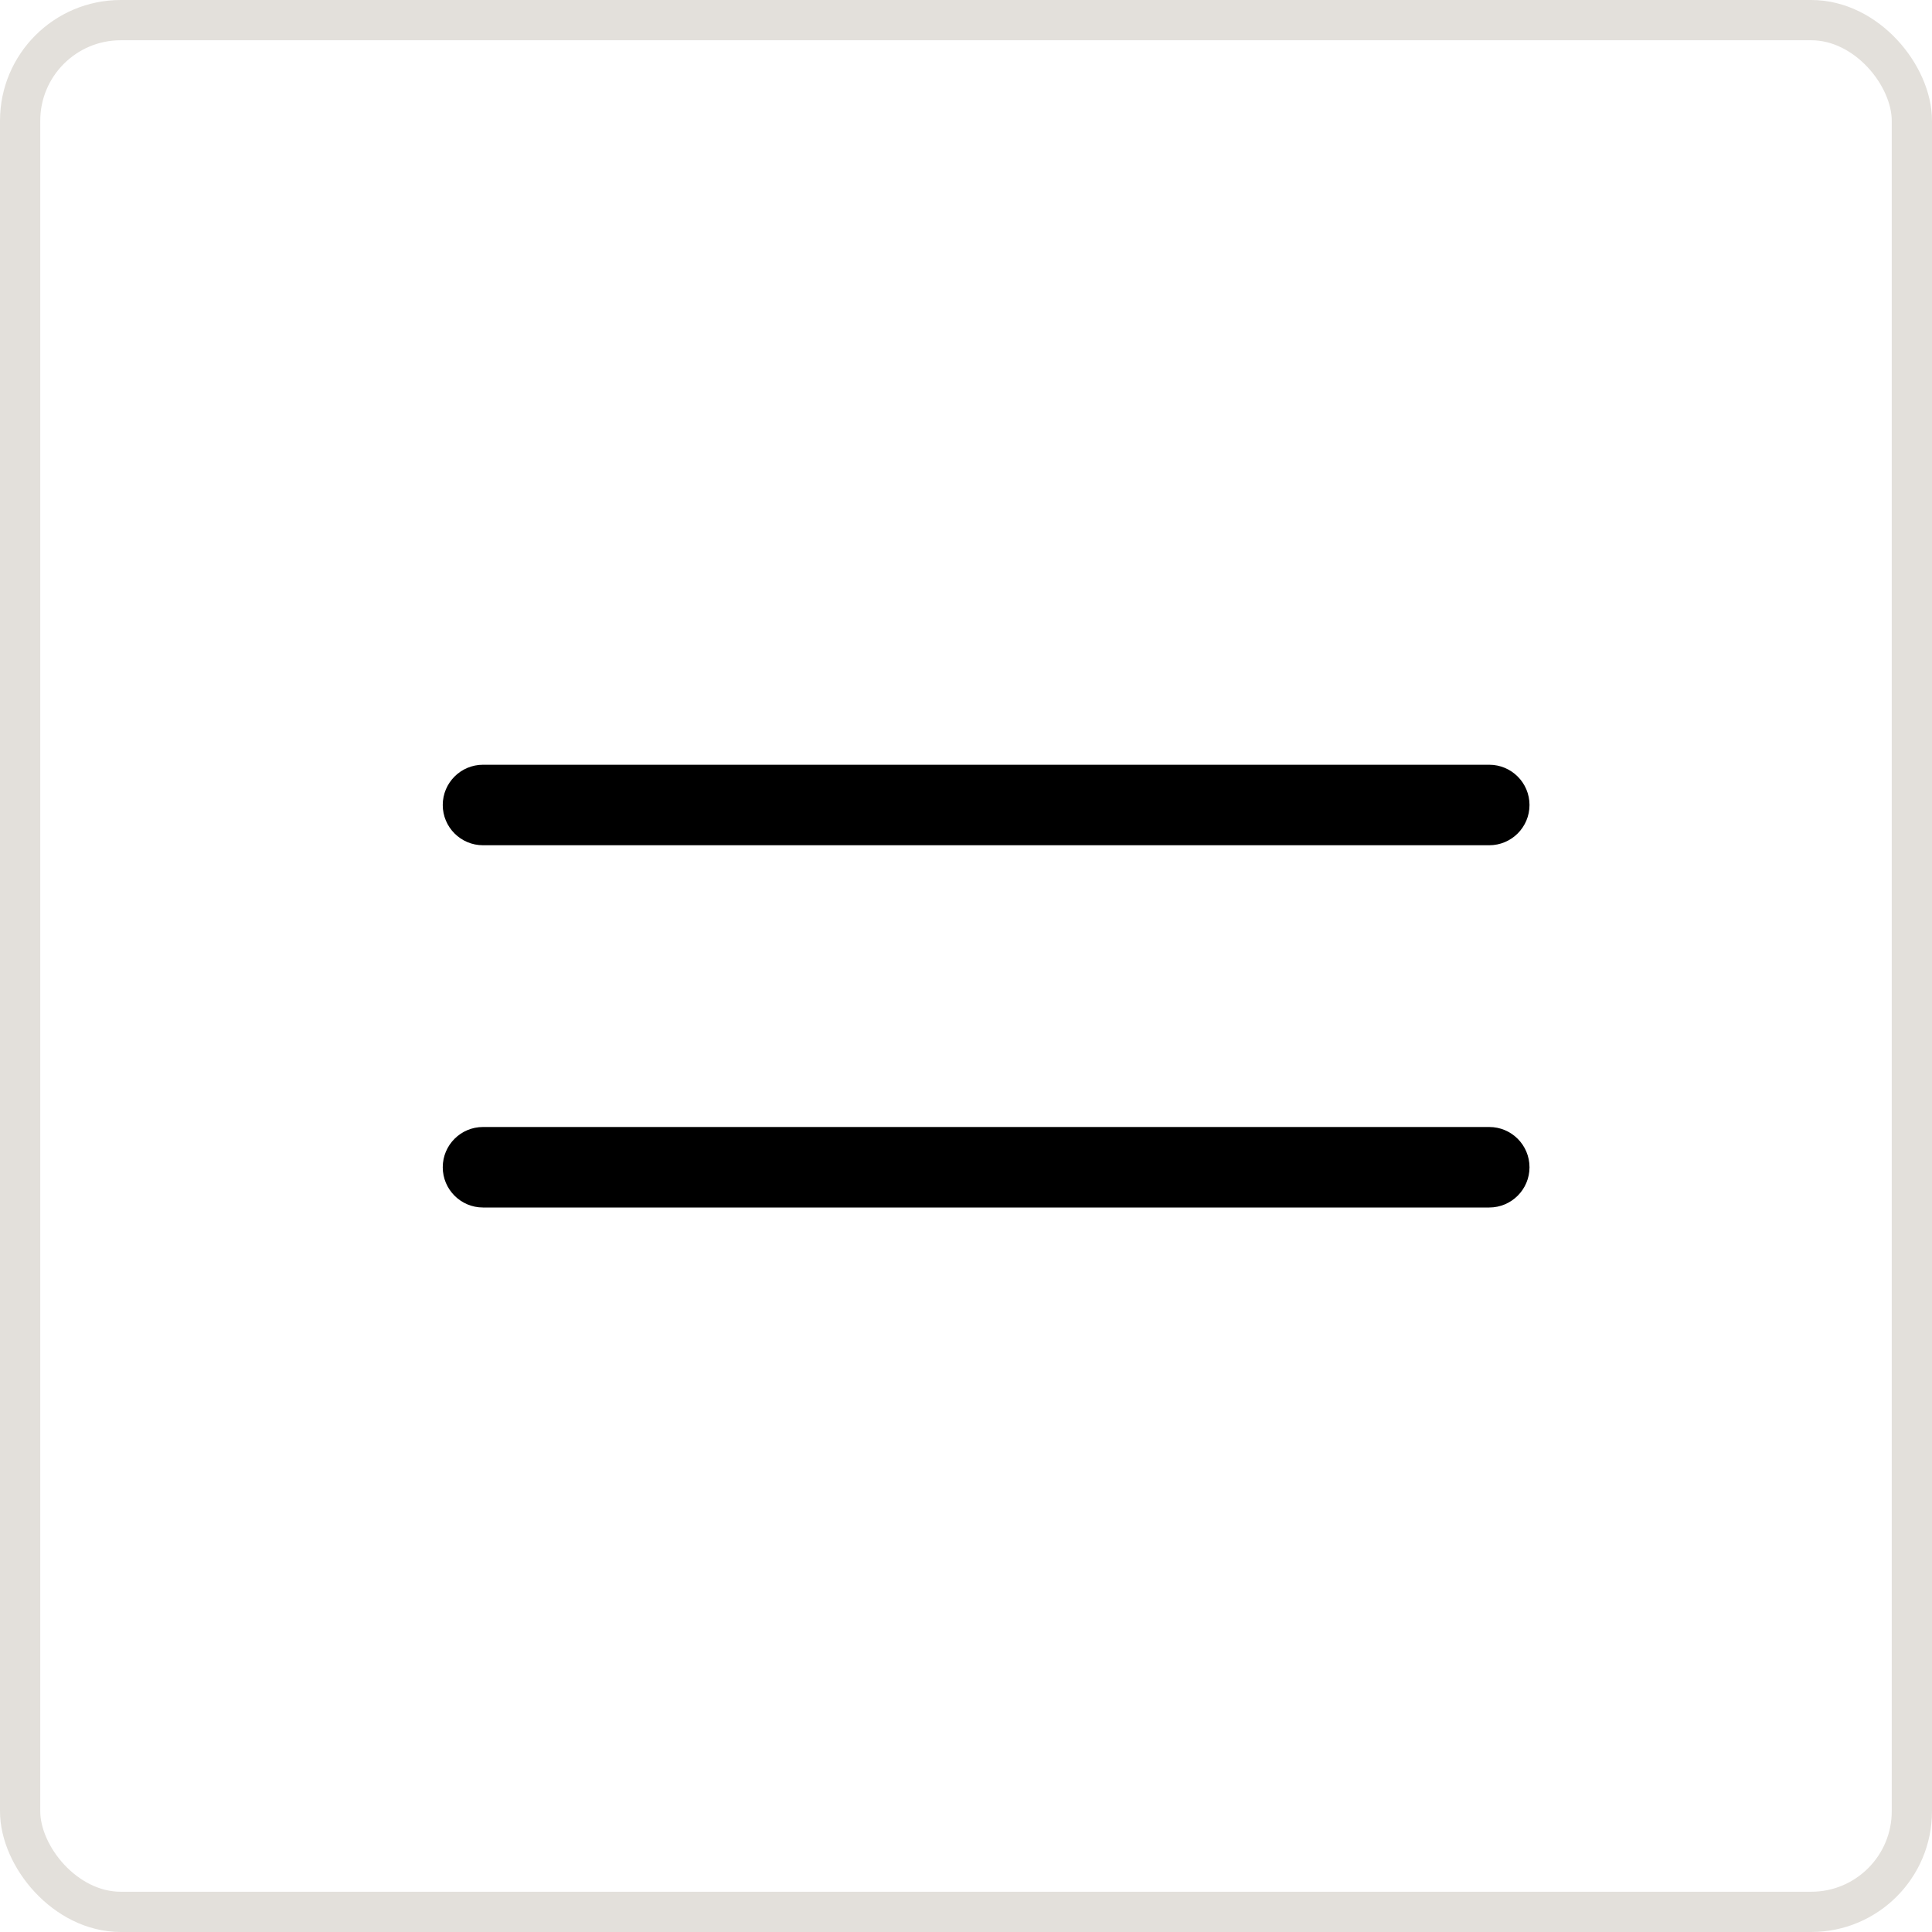 <?xml version="1.0" encoding="UTF-8"?> <svg xmlns="http://www.w3.org/2000/svg" width="48" height="48" viewBox="0 0 48 48" fill="none"><rect x="0.5" y="0.5" width="47" height="47" rx="2.5" stroke="#E3E0DB"></rect><path d="M11 20C11 19.448 11.448 19 12 19H37C37.552 19 38 19.448 38 20C38 20.552 37.552 21 37 21H12C11.448 21 11 20.552 11 20Z" fill="black"></path><path d="M11 29C11 28.448 11.448 28 12 28H37C37.552 28 38 28.448 38 29C38 29.552 37.552 30 37 30H12C11.448 30 11 29.552 11 29Z" fill="black"></path></svg> 